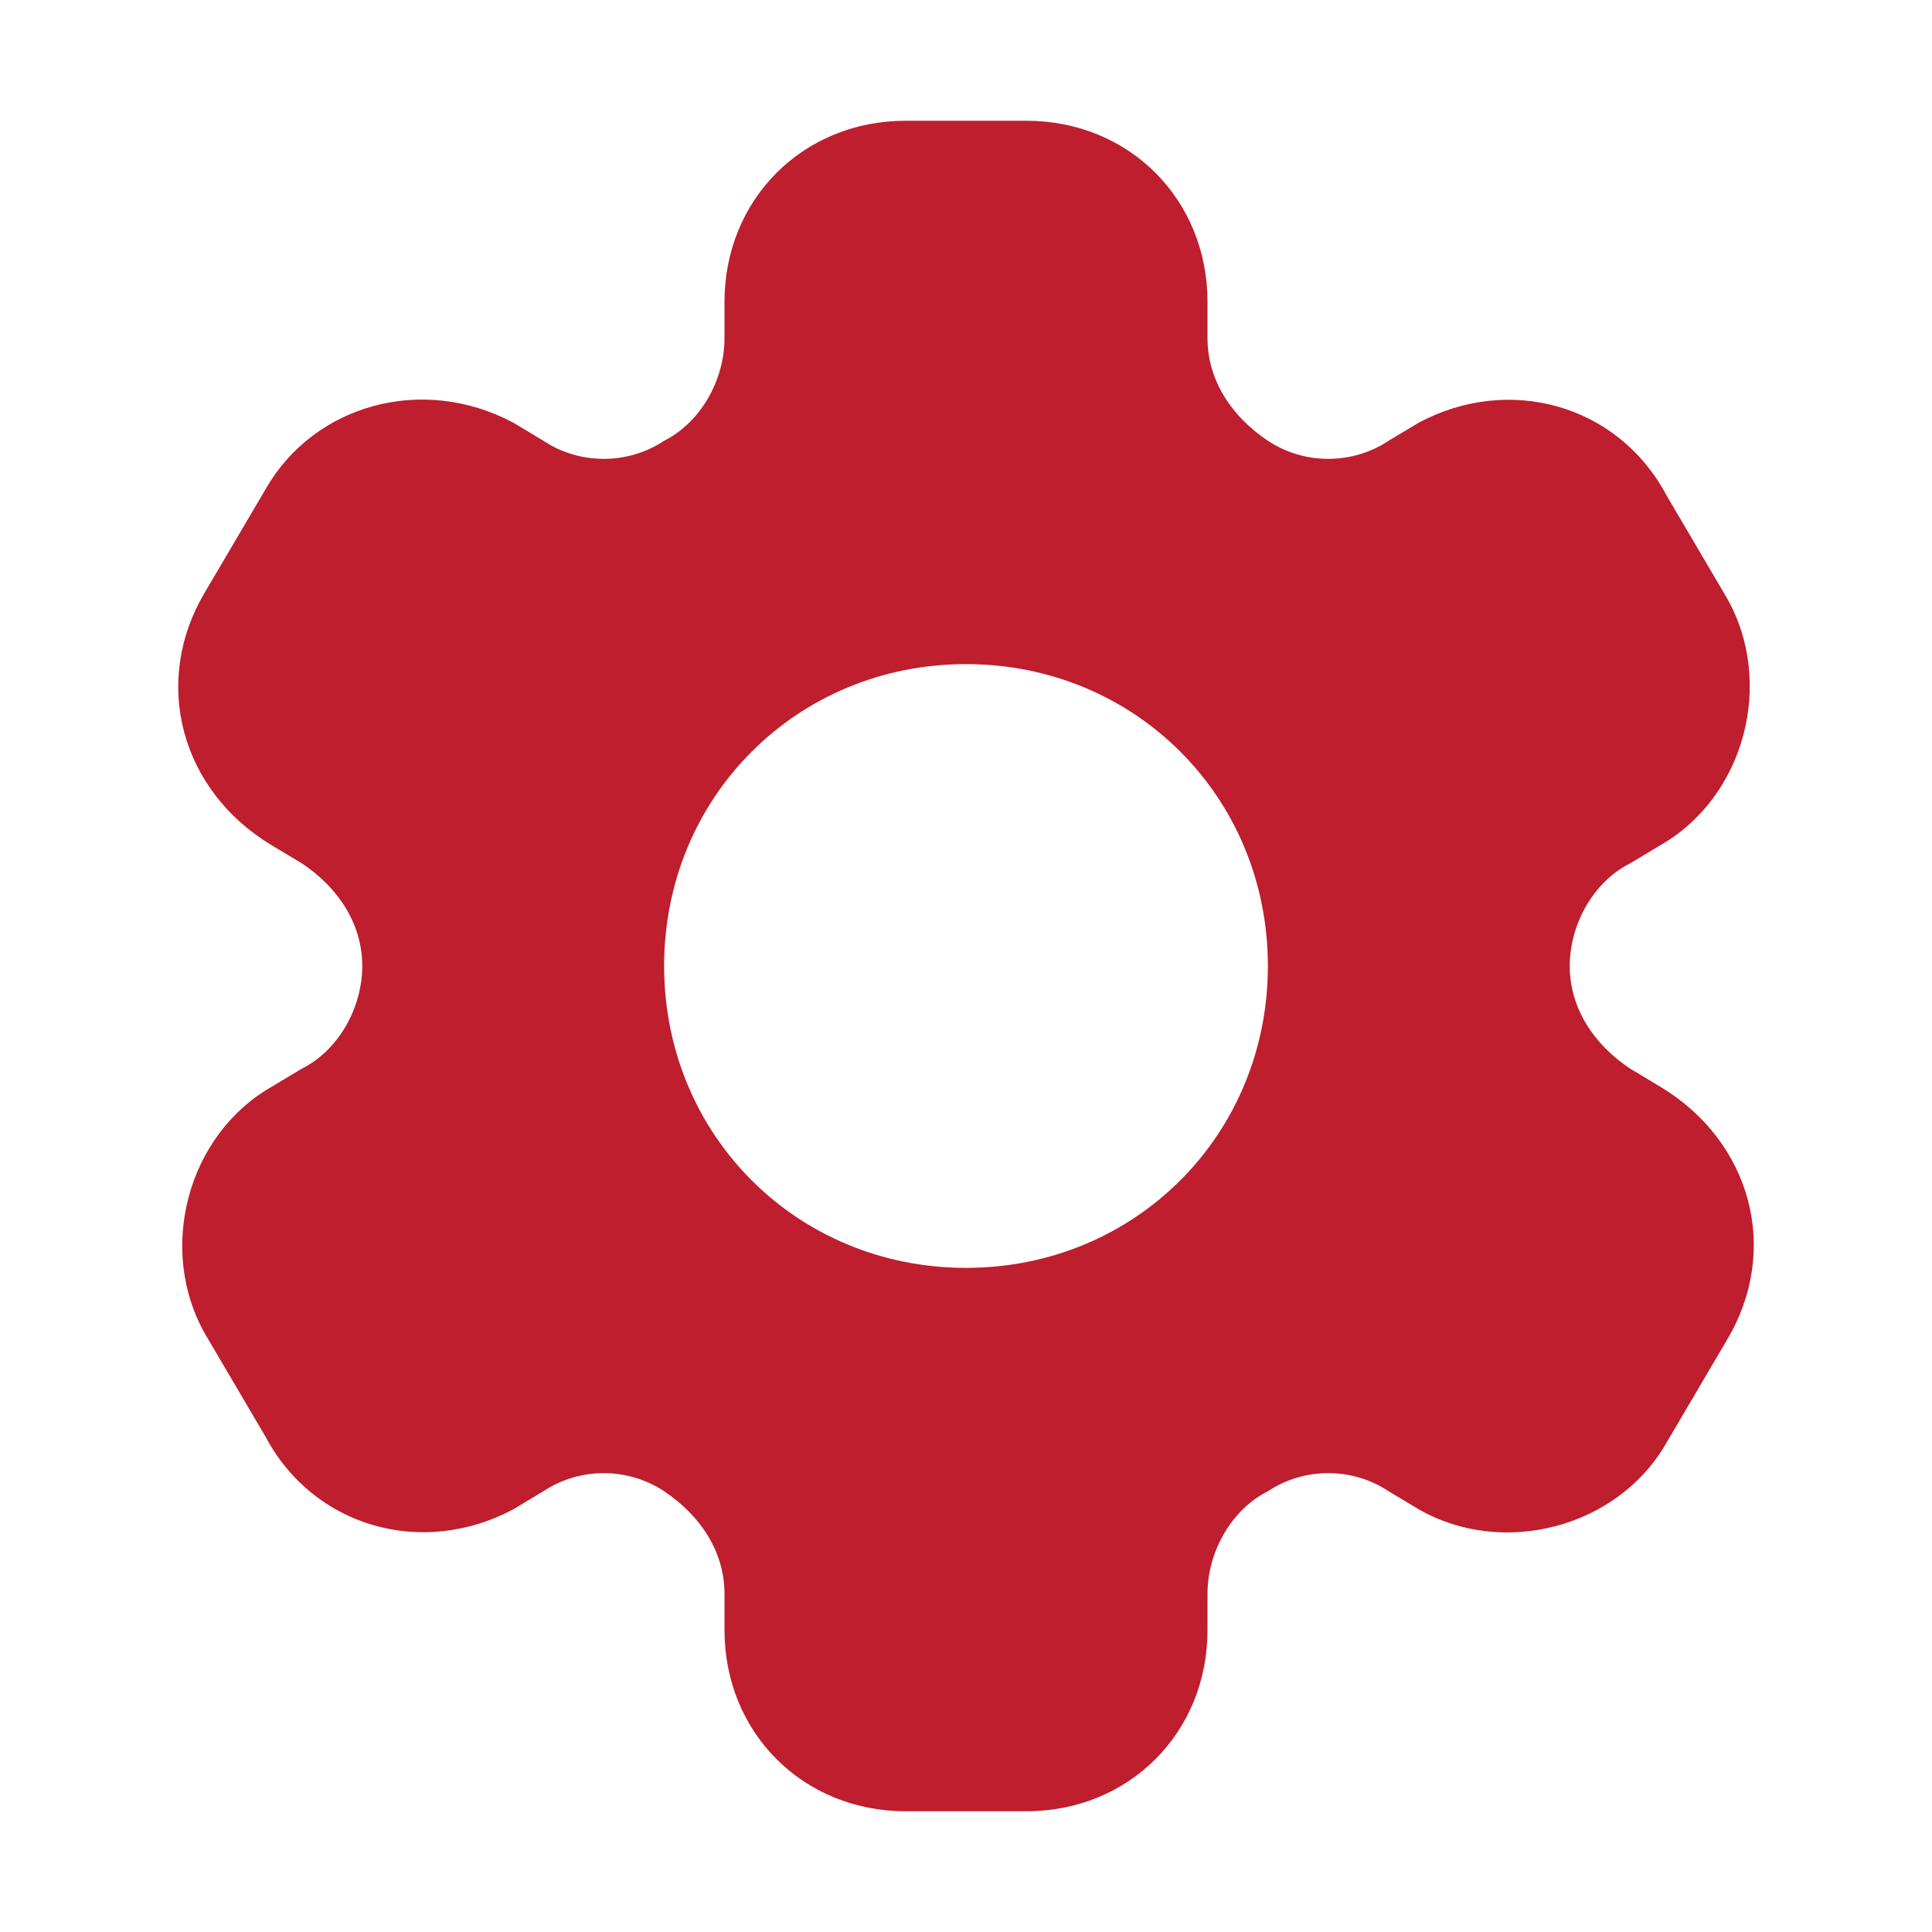 <?xml version="1.0" encoding="utf-8"?>
<!-- Generator: Adobe Illustrator 28.0.0, SVG Export Plug-In . SVG Version: 6.00 Build 0)  -->
<svg version="1.1" id="Glyph" xmlns="http://www.w3.org/2000/svg" xmlns:xlink="http://www.w3.org/1999/xlink" x="0px" y="0px"
	 viewBox="0 0 32 32" style="enable-background:new 0 0 32 32;" xml:space="preserve">
<style type="text/css">
	.st0{fill:#BE1E2D;}
</style>
<path id="XMLID_273_" class="st0" d="M27.5,18L27,17.7c-0.6-0.4-1-1-1-1.7s0.4-1.4,1-1.7l0.5-0.3c1.4-0.8,1.9-2.7,1.1-4.1l-1-1.7
	c-0.8-1.5-2.6-2-4.1-1.2L23,7.3c-0.6,0.4-1.4,0.4-2,0s-1-1-1-1.7V5c0-1.7-1.3-3-3-3h-2c-1.7,0-3,1.3-3,3v0.6c0,0.7-0.4,1.4-1,1.7
	c-0.6,0.4-1.4,0.4-2,0L8.5,7C7,6.2,5.2,6.7,4.4,8.1l-1,1.7C2.5,11.3,3,13.1,4.5,14L5,14.3c0.6,0.4,1,1,1,1.7c0,0.7-0.4,1.4-1,1.7
	L4.5,18c-1.4,0.8-1.9,2.7-1.1,4.1l1,1.7c0.8,1.5,2.6,2,4.1,1.2L9,24.7c0.6-0.4,1.4-0.4,2,0s1,1,1,1.7V27c0,1.7,1.3,3,3,3h2
	c1.7,0,3-1.3,3-3v-0.6c0-0.7,0.4-1.4,1-1.7c0.6-0.4,1.4-0.4,2,0l0.5,0.3c1.4,0.8,3.3,0.3,4.1-1.1l1-1.7C29.5,20.7,29,18.9,27.5,18z
	 M16,21c-2.8,0-5-2.2-5-5s2.2-5,5-5s5,2.2,5,5S18.8,21,16,21z"/>
</svg>
